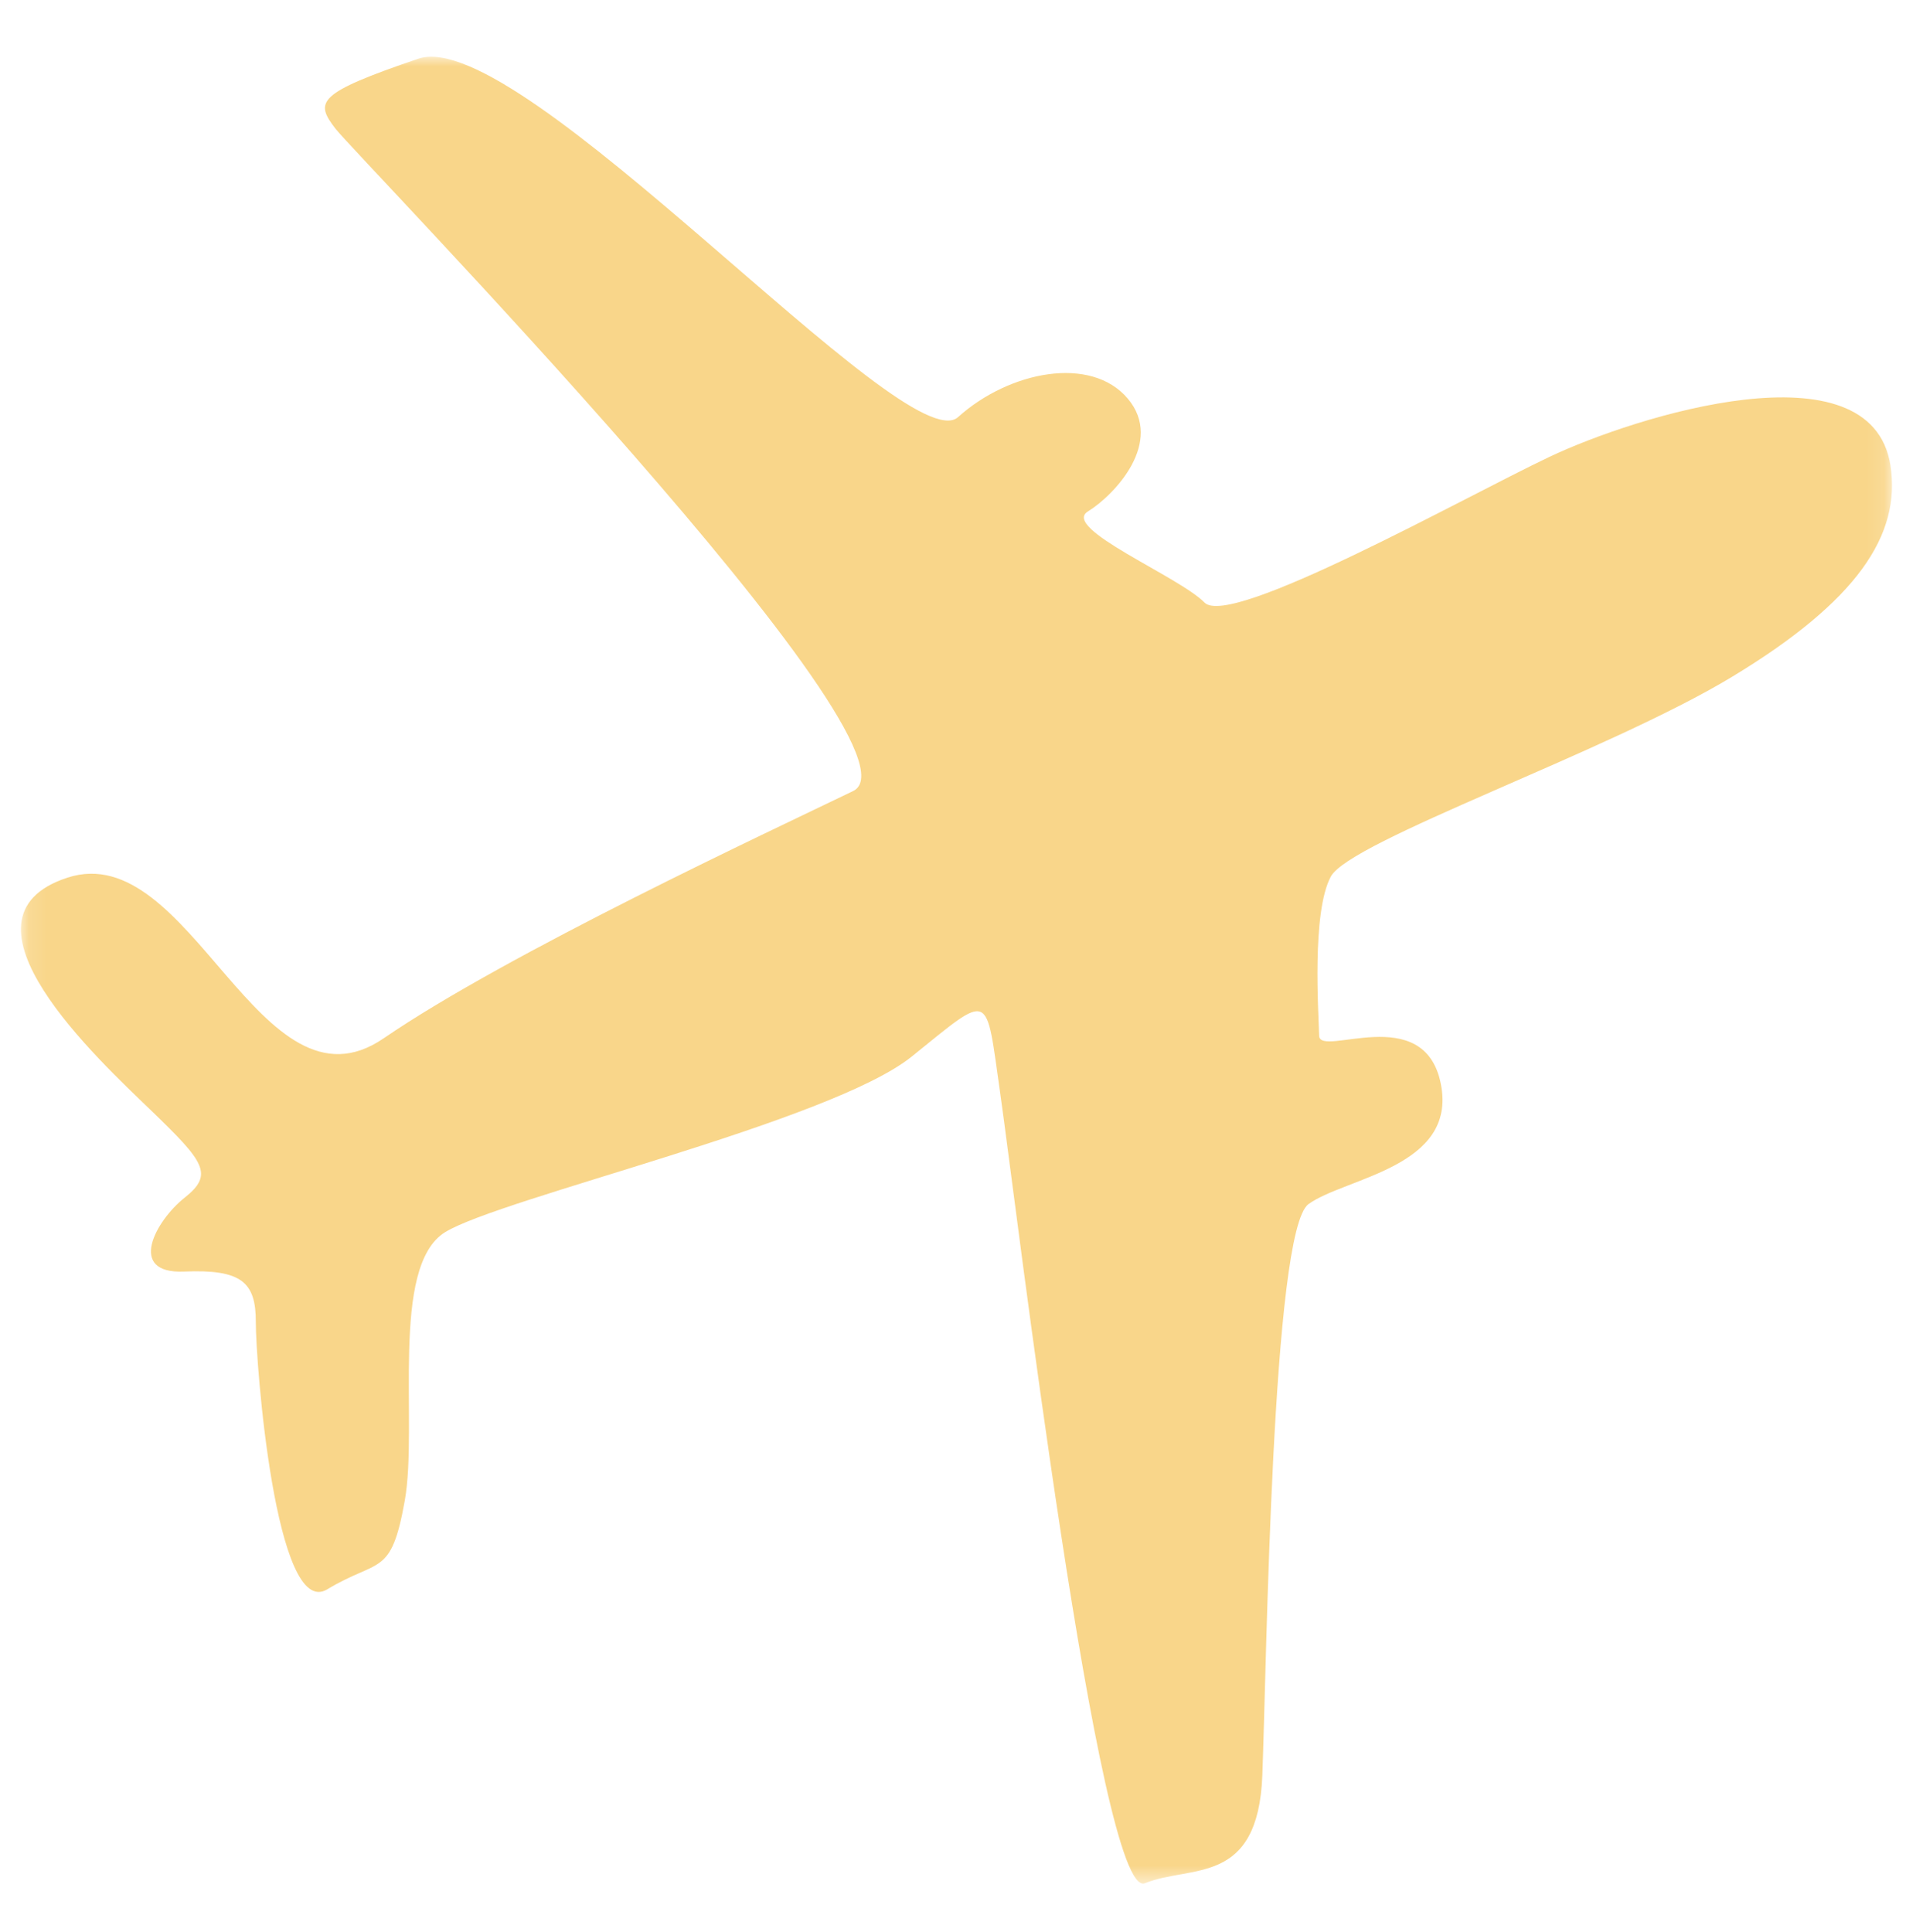 <svg width="101" height="102" viewBox="0 0 101 102" fill="none" xmlns="http://www.w3.org/2000/svg">
<g clip-path="url(#clip0_4163_50)">
<mask id="mask0_4163_50" style="mask-type:luminance" maskUnits="userSpaceOnUse" x="0" y="0" width="101" height="102">
<path d="M101 0H0V102H101V0Z" fill="white"/>
</mask>
<g mask="url(#mask0_4163_50)">
<mask id="mask1_4163_50" style="mask-type:luminance" maskUnits="userSpaceOnUse" x="1" y="3" width="99" height="97">
<path d="M99.894 3H1.105V99.456H99.894V3Z" fill="white"/>
</mask>
<g mask="url(#mask1_4163_50)">
<path d="M99.812 24.587C98.798 18.055 86.322 21.977 81.796 24.127C77.27 26.277 64.947 33.195 63.596 31.816C62.245 30.437 56.009 27.888 57.435 27.007C58.861 26.126 61.477 23.334 59.541 21.044C57.605 18.754 53.295 19.582 50.581 22.025C47.867 24.468 27.478 1.266 22.087 3.1C16.696 4.934 16.611 5.377 17.725 6.811C18.839 8.245 49.439 39.641 45.039 41.769C40.639 43.897 26.783 50.351 20.255 54.824C13.727 59.297 10.083 44.214 3.565 46.339C-2.953 48.464 5.232 55.981 8.005 58.659C10.778 61.337 11.305 62.006 9.755 63.232C8.205 64.458 6.685 67.267 9.713 67.139C12.741 67.011 13.513 67.689 13.506 69.806C13.499 71.923 14.543 85.568 17.276 83.918C20.009 82.268 20.648 83.29 21.369 79.244C22.09 75.198 20.56 66.863 23.505 65.057C26.45 63.251 43.876 59.223 48.136 55.787C52.396 52.351 52.025 52.287 52.813 57.763C53.601 63.239 58.04 100.423 60.447 99.436C62.854 98.449 66.42 99.62 66.647 93.736C66.874 87.852 67.147 64.977 69.084 63.577C71.021 62.177 76.944 61.638 76.072 57.235C75.2 52.832 69.672 55.873 69.646 54.687C69.62 53.501 69.246 48.182 70.261 46.287C71.276 44.392 84.861 39.718 91.446 35.736C98.031 31.754 100.379 28.255 99.81 24.58" fill="#F9D68A"/>
</g>
</g>
</g>
<defs>
<clipPath id="clip0_4163_50">
<rect width="101" height="102" fill="white"/>
</clipPath>
</defs>
</svg>
